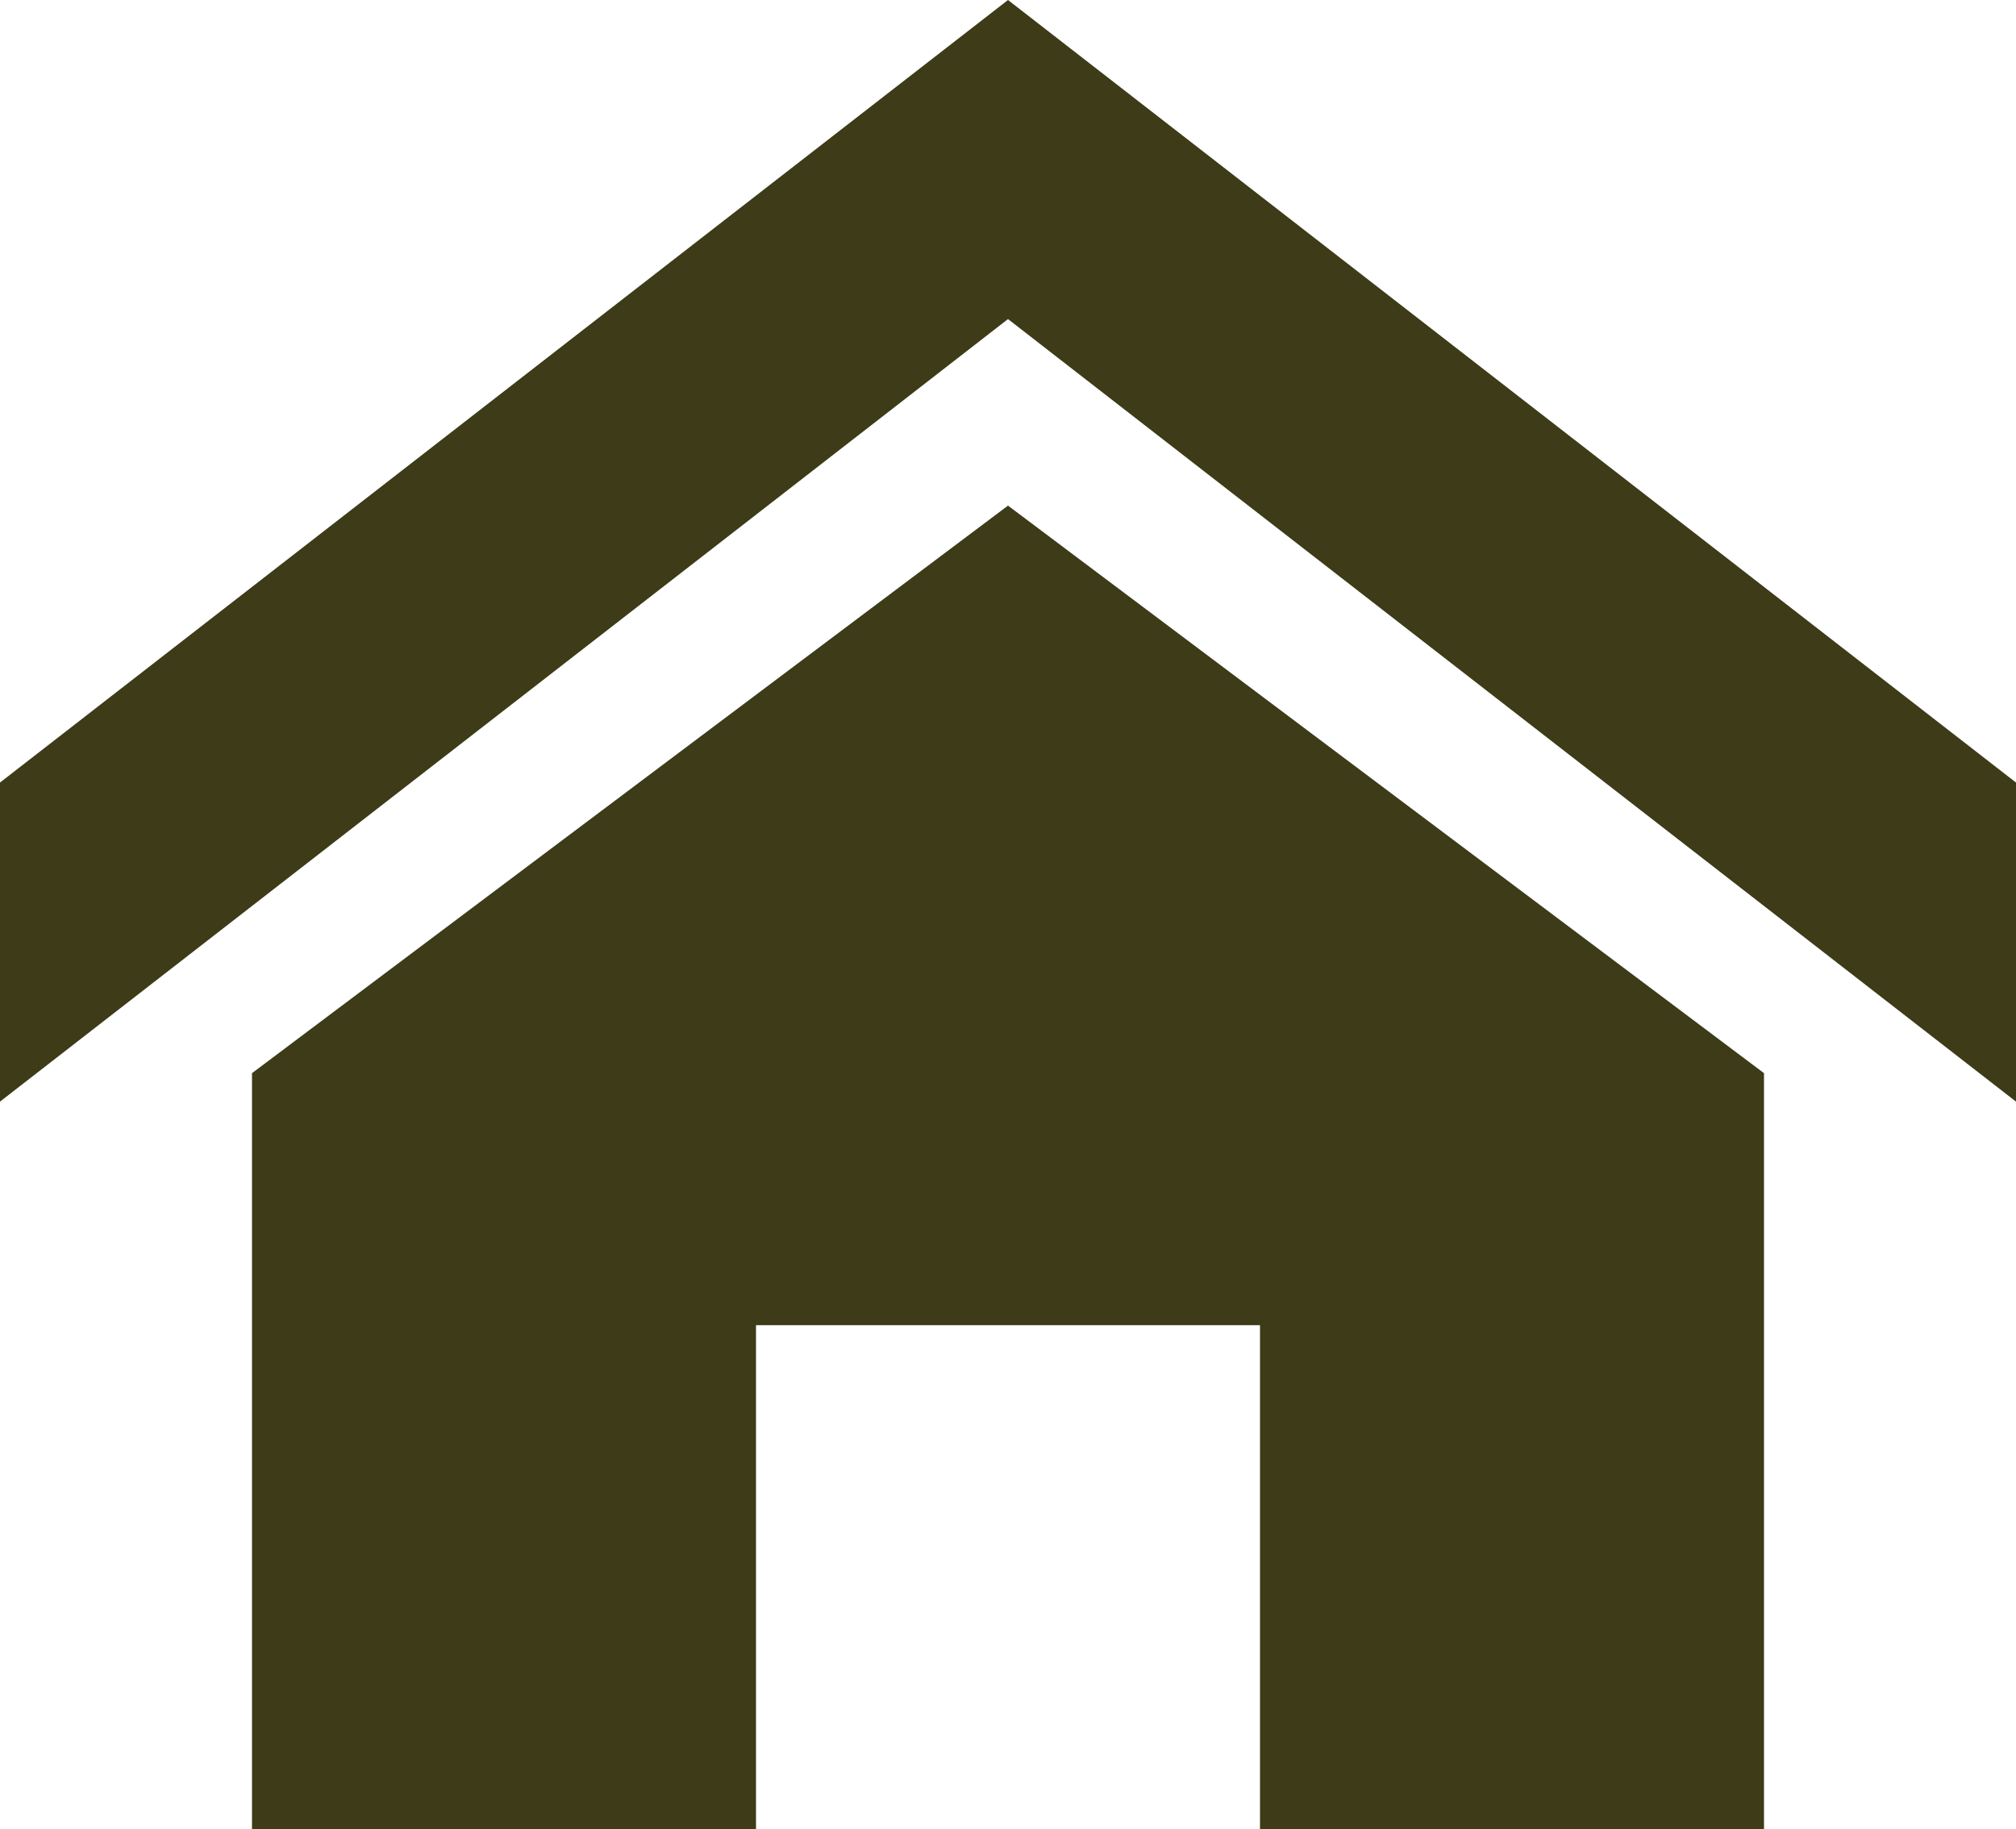 <svg xmlns="http://www.w3.org/2000/svg" width="16.504" height="14.973" viewBox="0 0 16.504 14.973">
  <path id="Icon-home" d="M19.075,11.879,10.823,5.473,2.571,11.879V9.267l8.252-6.406,8.252,6.406Zm-2.063-.233v6.189H12.886V13.709H8.76v4.126H4.634V11.646L10.823,7Z" transform="translate(-2.571 -2.861)" fill="#3d3b18"/>
</svg>
